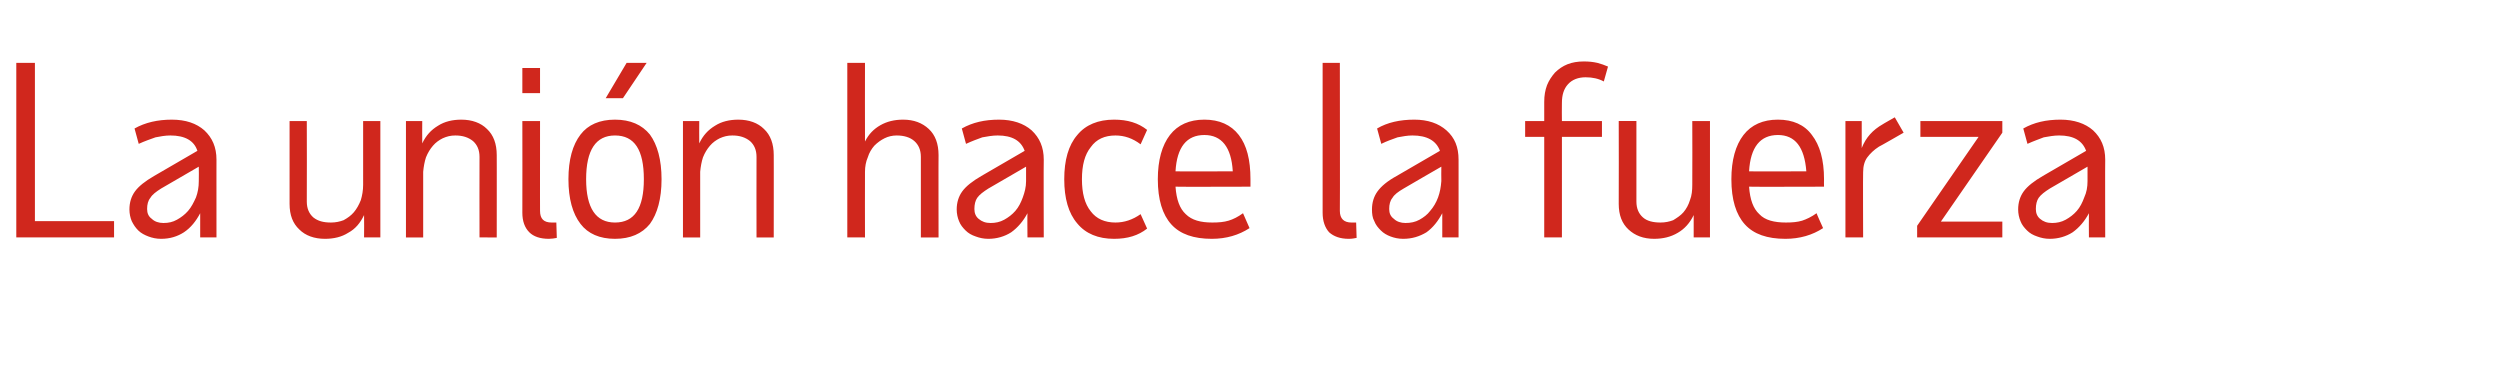 <?xml version="1.0" standalone="no"?><!DOCTYPE svg PUBLIC "-//W3C//DTD SVG 1.1//EN" "http://www.w3.org/Graphics/SVG/1.1/DTD/svg11.dtd"><svg xmlns="http://www.w3.org/2000/svg" version="1.1" width="537px" height="80px" viewBox="0 -1 537 80" style="top:-1px"><desc>La unión hace la fuerza</desc><defs/><g id="Polygon25836"><path d="m24.5 50h-21V12.5h4v34h17v3.5zM43 50v-5.2c-.9 1.7-2 3.1-3.5 4.1c-1.4.9-3 1.4-4.9 1.4c-1 0-1.9-.2-2.7-.5c-.8-.3-1.6-.7-2.2-1.3c-.6-.6-1-1.2-1.4-2c-.3-.7-.5-1.6-.5-2.5c0-1.5.4-2.8 1.2-3.9c.8-1.1 2.2-2.2 4.1-3.3l9.3-5.4c-.7-2.2-2.7-3.3-5.8-3.3c-1.1 0-2.2.2-3.2.4c-1.1.4-2.3.8-3.6 1.4l-.9-3.3c2.3-1.3 5-1.9 8-1.9c3 0 5.3.8 7 2.3c1.7 1.6 2.6 3.6 2.6 6.3c-.01-.05 0 16.7 0 16.7H43zm-7.9-3.1c1.1 0 2-.2 2.9-.7c.9-.5 1.7-1.1 2.4-1.9c.7-.8 1.2-1.8 1.7-2.9c.4-1.1.6-2.2.6-3.5c.04 0 0-3.1 0-3.1c0 0-8.06 4.7-8.1 4.7c-1.1.7-1.9 1.3-2.3 2c-.5.6-.7 1.4-.7 2.4c0 .9.3 1.6 1 2.1c.6.6 1.5.9 2.5.9zM65.9 25s.04 17.3 0 17.3c0 1.5.5 2.6 1.4 3.4c1 .8 2.2 1.1 3.8 1.1c1 0 1.9-.2 2.7-.5c.9-.5 1.6-1 2.2-1.7c.6-.7 1.1-1.6 1.5-2.6c.3-1 .5-2.1.5-3.3V25h3.7v25h-3.5s.04-4.8 0-4.8c-.8 1.7-1.9 3-3.4 3.8c-1.4.9-3.1 1.3-5 1.3c-2.3 0-4.2-.7-5.5-2c-1.4-1.3-2.1-3.1-2.1-5.5V25h3.7zM103 50s-.03-17.3 0-17.3c0-1.5-.5-2.6-1.4-3.4c-1-.8-2.2-1.2-3.8-1.2c-1 0-1.8.2-2.7.6c-.8.4-1.5.9-2.1 1.6c-.6.7-1.1 1.5-1.5 2.5c-.3.9-.5 2-.6 3.1c.02.05 0 14.1 0 14.1h-3.7v-25h3.5s-.03 4.8 0 4.8c.8-1.7 1.9-2.9 3.4-3.8c1.4-.9 3.1-1.3 5-1.3c2.3 0 4.2.7 5.5 2c1.4 1.3 2.1 3.2 2.1 5.6c.02-.05 0 17.7 0 17.7H103zm9.2-36.4h3.8v5.4h-3.8v-5.4zm3.8 30.7c0 1.7.8 2.5 2.5 2.5h1l.1 3.3c-.5.1-1.1.2-1.7.2c-1.9 0-3.3-.5-4.2-1.4c-1-1-1.5-2.4-1.5-4.2c.03-.05 0-19.7 0-19.7h3.8s-.02 19.35 0 19.3zm16.1-16.2c-4.1 0-6.2 3.1-6.2 9.4c0 6.2 2.1 9.3 6.2 9.3c4.2 0 6.2-3.1 6.2-9.3c0-6.3-2-9.4-6.2-9.4zm-10 9.4c0-4.2.9-7.4 2.6-9.6c1.6-2.1 4.1-3.2 7.4-3.2c3.3 0 5.8 1.1 7.5 3.2c1.6 2.2 2.5 5.4 2.5 9.6c0 4.2-.9 7.4-2.5 9.6c-1.7 2.1-4.2 3.2-7.5 3.2c-3.3 0-5.8-1.1-7.4-3.2c-1.7-2.2-2.6-5.4-2.6-9.6zm8-17.4l4.5-7.6h4.3l-5.1 7.6h-3.7zM162.5 50s-.03-17.3 0-17.3c0-1.5-.5-2.6-1.4-3.4c-1-.8-2.2-1.2-3.8-1.2c-1 0-1.8.2-2.7.6c-.8.4-1.5.9-2.1 1.6c-.6.7-1.1 1.5-1.5 2.5c-.3.9-.5 2-.6 3.1c.02.05 0 14.1 0 14.1h-3.7v-25h3.5s-.03 4.8 0 4.8c.8-1.7 1.9-2.9 3.4-3.8c1.4-.9 3.1-1.3 5-1.3c2.3 0 4.2.7 5.5 2c1.4 1.3 2.1 3.2 2.1 5.6c.02-.05 0 17.7 0 17.7h-3.7zm35.3 0s.02-17.3 0-17.3c0-1.5-.5-2.6-1.4-3.4c-.9-.8-2.2-1.2-3.8-1.2c-.9 0-1.8.2-2.6.6c-.8.4-1.5.9-2.2 1.6c-.6.7-1.1 1.5-1.4 2.5c-.4.9-.6 2-.6 3.1c-.03.05 0 14.1 0 14.1H182V12.5h3.8s-.03 16.85 0 16.9c.8-1.6 1.9-2.7 3.3-3.5c1.4-.8 3-1.2 4.9-1.2c2.3 0 4.1.7 5.5 2c1.4 1.3 2.1 3.2 2.1 5.6c-.03-.05 0 17.7 0 17.7h-3.8zm22.9 0s-.05-5.2 0-5.2c-.9 1.7-2.1 3.1-3.5 4.1c-1.4.9-3.1 1.4-4.9 1.4c-1 0-1.9-.2-2.7-.5c-.9-.3-1.6-.7-2.2-1.3c-.6-.6-1.1-1.2-1.4-2c-.3-.7-.5-1.6-.5-2.5c0-1.5.4-2.8 1.2-3.9c.8-1.1 2.2-2.2 4.1-3.3l9.3-5.4c-.8-2.2-2.7-3.3-5.8-3.3c-1.1 0-2.2.2-3.3.4c-1.1.4-2.2.8-3.5 1.4l-.9-3.3c2.3-1.3 4.9-1.9 8-1.9c2.9 0 5.3.8 7 2.3c1.7 1.6 2.6 3.6 2.6 6.3c-.05-.05 0 16.7 0 16.7h-3.5zm-7.9-3.1c1 0 2-.2 2.9-.7c.9-.5 1.7-1.1 2.4-1.9c.7-.8 1.2-1.8 1.6-2.9c.4-1.1.7-2.2.7-3.5v-3.1l-8.1 4.7c-1.1.7-1.9 1.3-2.4 2c-.4.6-.6 1.4-.6 2.4c0 .9.3 1.6.9 2.1c.7.6 1.5.9 2.6.9zm19.6-9.4c0 3 .6 5.3 1.9 6.9c1.2 1.6 3 2.4 5.3 2.4c1.9 0 3.7-.6 5.4-1.8l1.4 3.1c-1.9 1.5-4.2 2.2-7.1 2.2c-3.4 0-6.1-1.1-7.9-3.3c-1.9-2.2-2.8-5.4-2.8-9.5c0-4.1.9-7.3 2.8-9.5c1.8-2.2 4.5-3.3 7.9-3.3c2.9 0 5.2.7 7.1 2.2L245 30c-1.7-1.3-3.5-1.9-5.4-1.9c-2.3 0-4.1.8-5.3 2.5c-1.3 1.6-1.9 3.9-1.9 6.9zm36 10.5c-2.3 1.5-5 2.3-8.1 2.3c-3.9 0-6.8-1-8.7-3.1c-1.9-2.1-2.9-5.3-2.9-9.7c0-4.1.9-7.3 2.6-9.5c1.7-2.2 4.2-3.3 7.4-3.3c3.2 0 5.7 1.1 7.4 3.3c1.7 2.2 2.5 5.3 2.5 9.5v1.6s-16.05.05-16.1 0c.2 2.8.9 4.7 2.2 5.9c1.3 1.3 3.2 1.8 5.7 1.8c1.4 0 2.5-.1 3.5-.4c1-.3 2-.8 3.1-1.6c0 .05 1.4 3.2 1.4 3.2c0 0 .05 0 0 0zm-3.6-12.2c-.3-5.2-2.4-7.8-6.1-7.8c-3.8 0-5.9 2.6-6.2 7.8c.05.05 12.3 0 12.3 0c0 0 0 .05 0 0zm23 8.5c0 1.7.9 2.5 2.5 2.5h1l.1 3.3c-.5.1-1 .2-1.7.2c-1.8 0-3.2-.5-4.2-1.4c-.9-1-1.4-2.4-1.4-4.2V12.5h3.7s.05 31.85 0 31.8zm22 5.7v-5.2c-.9 1.7-2 3.1-3.4 4.1c-1.5.9-3.1 1.4-5 1.4c-1 0-1.9-.2-2.7-.5c-.8-.3-1.5-.7-2.1-1.3c-.6-.6-1.1-1.2-1.4-2c-.4-.7-.5-1.6-.5-2.5c0-1.5.4-2.8 1.2-3.9c.8-1.1 2.1-2.2 4.1-3.3l9.3-5.4c-.8-2.2-2.8-3.3-5.9-3.3c-1.1 0-2.1.2-3.2.4c-1.1.4-2.3.8-3.5 1.4l-.9-3.3c2.2-1.3 4.9-1.9 8-1.9c2.9 0 5.2.8 6.9 2.3c1.8 1.6 2.6 3.6 2.6 6.3c.01-.05 0 16.7 0 16.7h-3.5zm-7.9-3.1c1.1 0 2.1-.2 3-.7c.9-.5 1.7-1.1 2.3-1.9c.7-.8 1.3-1.8 1.7-2.9c.4-1.1.6-2.2.7-3.5c-.04 0 0-3.1 0-3.1c0 0-8.14 4.7-8.1 4.7c-1.2.7-2 1.3-2.4 2c-.5.6-.7 1.4-.7 2.4c0 .9.3 1.6 1 2.1c.6.6 1.5.9 2.5.9zm33.6-18.5V50h-3.8V28.4h-4.1V25h4.1v-4.1c0-1.4.2-2.5.6-3.6c.4-1 1-1.9 1.7-2.7c.8-.8 1.7-1.4 2.7-1.8c1-.4 2.2-.6 3.5-.6c1.1 0 2 .1 2.9.3c.8.2 1.6.5 2.3.8l-.9 3.2c-1.1-.6-2.4-.9-3.9-.9c-1.6 0-2.9.5-3.8 1.5c-.9 1-1.3 2.3-1.3 4c-.04.05 0 3.9 0 3.9h8.6v3.4h-8.6zm16-3.4v17.3c0 1.5.5 2.6 1.4 3.4c.9.8 2.2 1.1 3.8 1.1c1 0 1.9-.2 2.7-.5c.8-.5 1.6-1 2.2-1.7c.6-.7 1.1-1.6 1.4-2.6c.4-1 .5-2.1.5-3.3c.04 0 0-13.7 0-13.7h3.8v25h-3.5v-4.8c-.8 1.7-2 3-3.4 3.8c-1.5.9-3.2 1.3-5.1 1.3c-2.3 0-4.1-.7-5.5-2c-1.4-1.3-2.1-3.1-2.1-5.5c.04-.05 0-17.8 0-17.8h3.8zm40.1 23c-2.3 1.5-5 2.3-8.1 2.3c-3.9 0-6.8-1-8.7-3.1c-1.9-2.1-2.9-5.3-2.9-9.7c0-4.1.9-7.3 2.6-9.5c1.7-2.2 4.2-3.3 7.4-3.3c3.2 0 5.7 1.1 7.3 3.3c1.7 2.2 2.6 5.3 2.6 9.5c-.03 0 0 1.6 0 1.6c0 0-16.08.05-16.1 0c.2 2.8.9 4.7 2.2 5.9c1.2 1.3 3.2 1.8 5.7 1.8c1.4 0 2.5-.1 3.5-.4c.9-.3 2-.8 3.1-1.6c-.03.05 1.4 3.2 1.4 3.2c0 0 .02 0 0 0zM388 35.8c-.4-5.2-2.4-7.8-6.1-7.8c-3.8 0-5.9 2.6-6.2 7.8c.02.05 12.3 0 12.3 0c0 0-.03.05 0 0zm20.9-8.3s-5.3 3.05-5.3 3c-1.1.7-1.9 1.5-2.5 2.3c-.6.8-.9 1.9-.9 3.2c-.05 0 0 14 0 14h-3.8v-25h3.5v5.8c.9-2.3 2.4-3.9 4.5-5.1c-.05 0 2.6-1.5 2.6-1.5l1.9 3.3zm3.6-2.5h17.6v2.5l-13.2 19.1h13.2v3.4h-18.3v-2.5L425 28.4h-12.5V25zm36.2 25s-.04-5.2 0-5.2c-.9 1.7-2.1 3.1-3.5 4.1c-1.4.9-3.1 1.4-4.9 1.4c-1 0-1.9-.2-2.7-.5c-.9-.3-1.6-.7-2.2-1.3c-.6-.6-1.1-1.2-1.4-2c-.3-.7-.5-1.6-.5-2.5c0-1.5.4-2.8 1.2-3.9c.8-1.1 2.2-2.2 4.1-3.3l9.3-5.4c-.8-2.2-2.7-3.3-5.8-3.3c-1.1 0-2.2.2-3.3.4c-1 .4-2.2.8-3.5 1.4l-.9-3.3c2.3-1.3 4.9-1.9 8-1.9c2.9 0 5.3.8 7 2.3c1.7 1.6 2.6 3.6 2.6 6.3c-.04-.05 0 16.7 0 16.7h-3.5zm-7.9-3.1c1 0 2-.2 2.9-.7c.9-.5 1.7-1.1 2.4-1.9c.7-.8 1.2-1.8 1.6-2.9c.5-1.1.7-2.2.7-3.5v-3.1l-8.1 4.7c-1.1.7-1.9 1.3-2.4 2c-.4.6-.6 1.4-.6 2.4c0 .9.3 1.6.9 2.1c.7.6 1.5.9 2.6.9z" stroke="none" fill="#d0271d"/></g></svg>